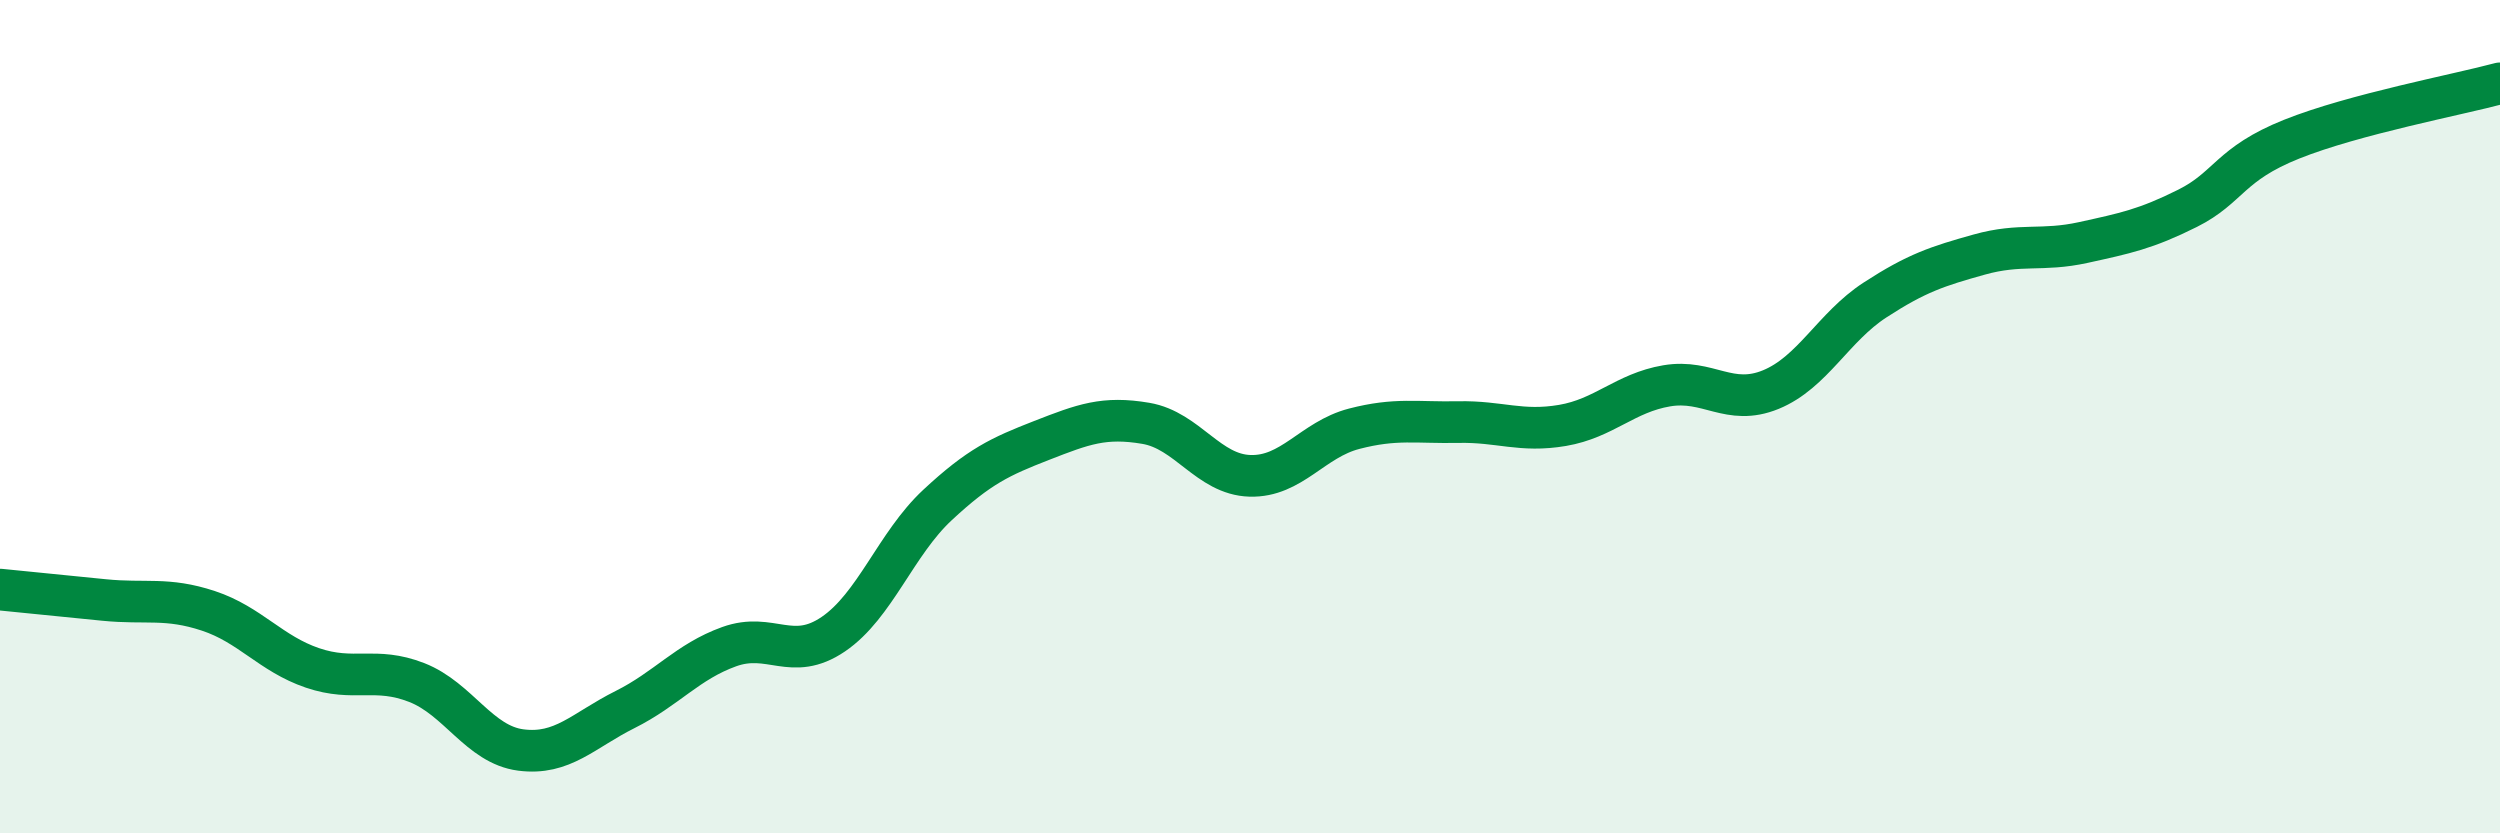 
    <svg width="60" height="20" viewBox="0 0 60 20" xmlns="http://www.w3.org/2000/svg">
      <path
        d="M 0,14.15 C 0.5,14.2 1.5,14.3 2.5,14.4 C 3.5,14.5 4,14.33 5,14.66 C 6,14.99 6.5,15.69 7.5,16.03 C 8.5,16.37 9,15.99 10,16.38 C 11,16.77 11.5,17.87 12.5,18 C 13.5,18.13 14,17.53 15,17.03 C 16,16.53 16.5,15.88 17.5,15.52 C 18.5,15.16 19,15.9 20,15.22 C 21,14.54 21.5,13.05 22.5,12.12 C 23.5,11.19 24,10.96 25,10.57 C 26,10.18 26.5,9.99 27.5,10.16 C 28.5,10.33 29,11.39 30,11.42 C 31,11.45 31.5,10.55 32.5,10.29 C 33.5,10.03 34,10.15 35,10.13 C 36,10.11 36.5,10.38 37.5,10.21 C 38.5,10.04 39,9.43 40,9.26 C 41,9.09 41.5,9.76 42.5,9.35 C 43.5,8.94 44,7.85 45,7.2 C 46,6.55 46.5,6.39 47.5,6.11 C 48.5,5.83 49,6.04 50,5.82 C 51,5.6 51.5,5.5 52.5,5 C 53.5,4.5 53.5,3.94 55,3.34 C 56.5,2.74 59,2.27 60,2L60 20L0 20Z"
        fill="#008740"
        opacity="0.1"
        stroke-linecap="round"
        stroke-linejoin="round"
      />
      <path
        d="M 0,14.15 C 0.5,14.2 1.5,14.3 2.5,14.4 C 3.5,14.5 4,14.33 5,14.66 C 6,14.99 6.5,15.69 7.5,16.03 C 8.5,16.37 9,15.99 10,16.38 C 11,16.77 11.5,17.87 12.5,18 C 13.5,18.13 14,17.53 15,17.03 C 16,16.53 16.5,15.88 17.5,15.52 C 18.5,15.16 19,15.9 20,15.22 C 21,14.54 21.5,13.05 22.5,12.12 C 23.5,11.19 24,10.96 25,10.57 C 26,10.18 26.5,9.99 27.5,10.16 C 28.5,10.33 29,11.39 30,11.42 C 31,11.45 31.5,10.55 32.5,10.29 C 33.5,10.03 34,10.15 35,10.13 C 36,10.11 36.5,10.38 37.5,10.21 C 38.5,10.04 39,9.43 40,9.26 C 41,9.09 41.5,9.76 42.5,9.35 C 43.5,8.94 44,7.85 45,7.2 C 46,6.55 46.5,6.39 47.5,6.11 C 48.5,5.83 49,6.04 50,5.82 C 51,5.6 51.5,5.5 52.5,5 C 53.5,4.5 53.5,3.94 55,3.34 C 56.5,2.74 59,2.27 60,2"
        stroke="#008740"
        stroke-width="1"
        fill="none"
        stroke-linecap="round"
        stroke-linejoin="round"
      />
    </svg>
  